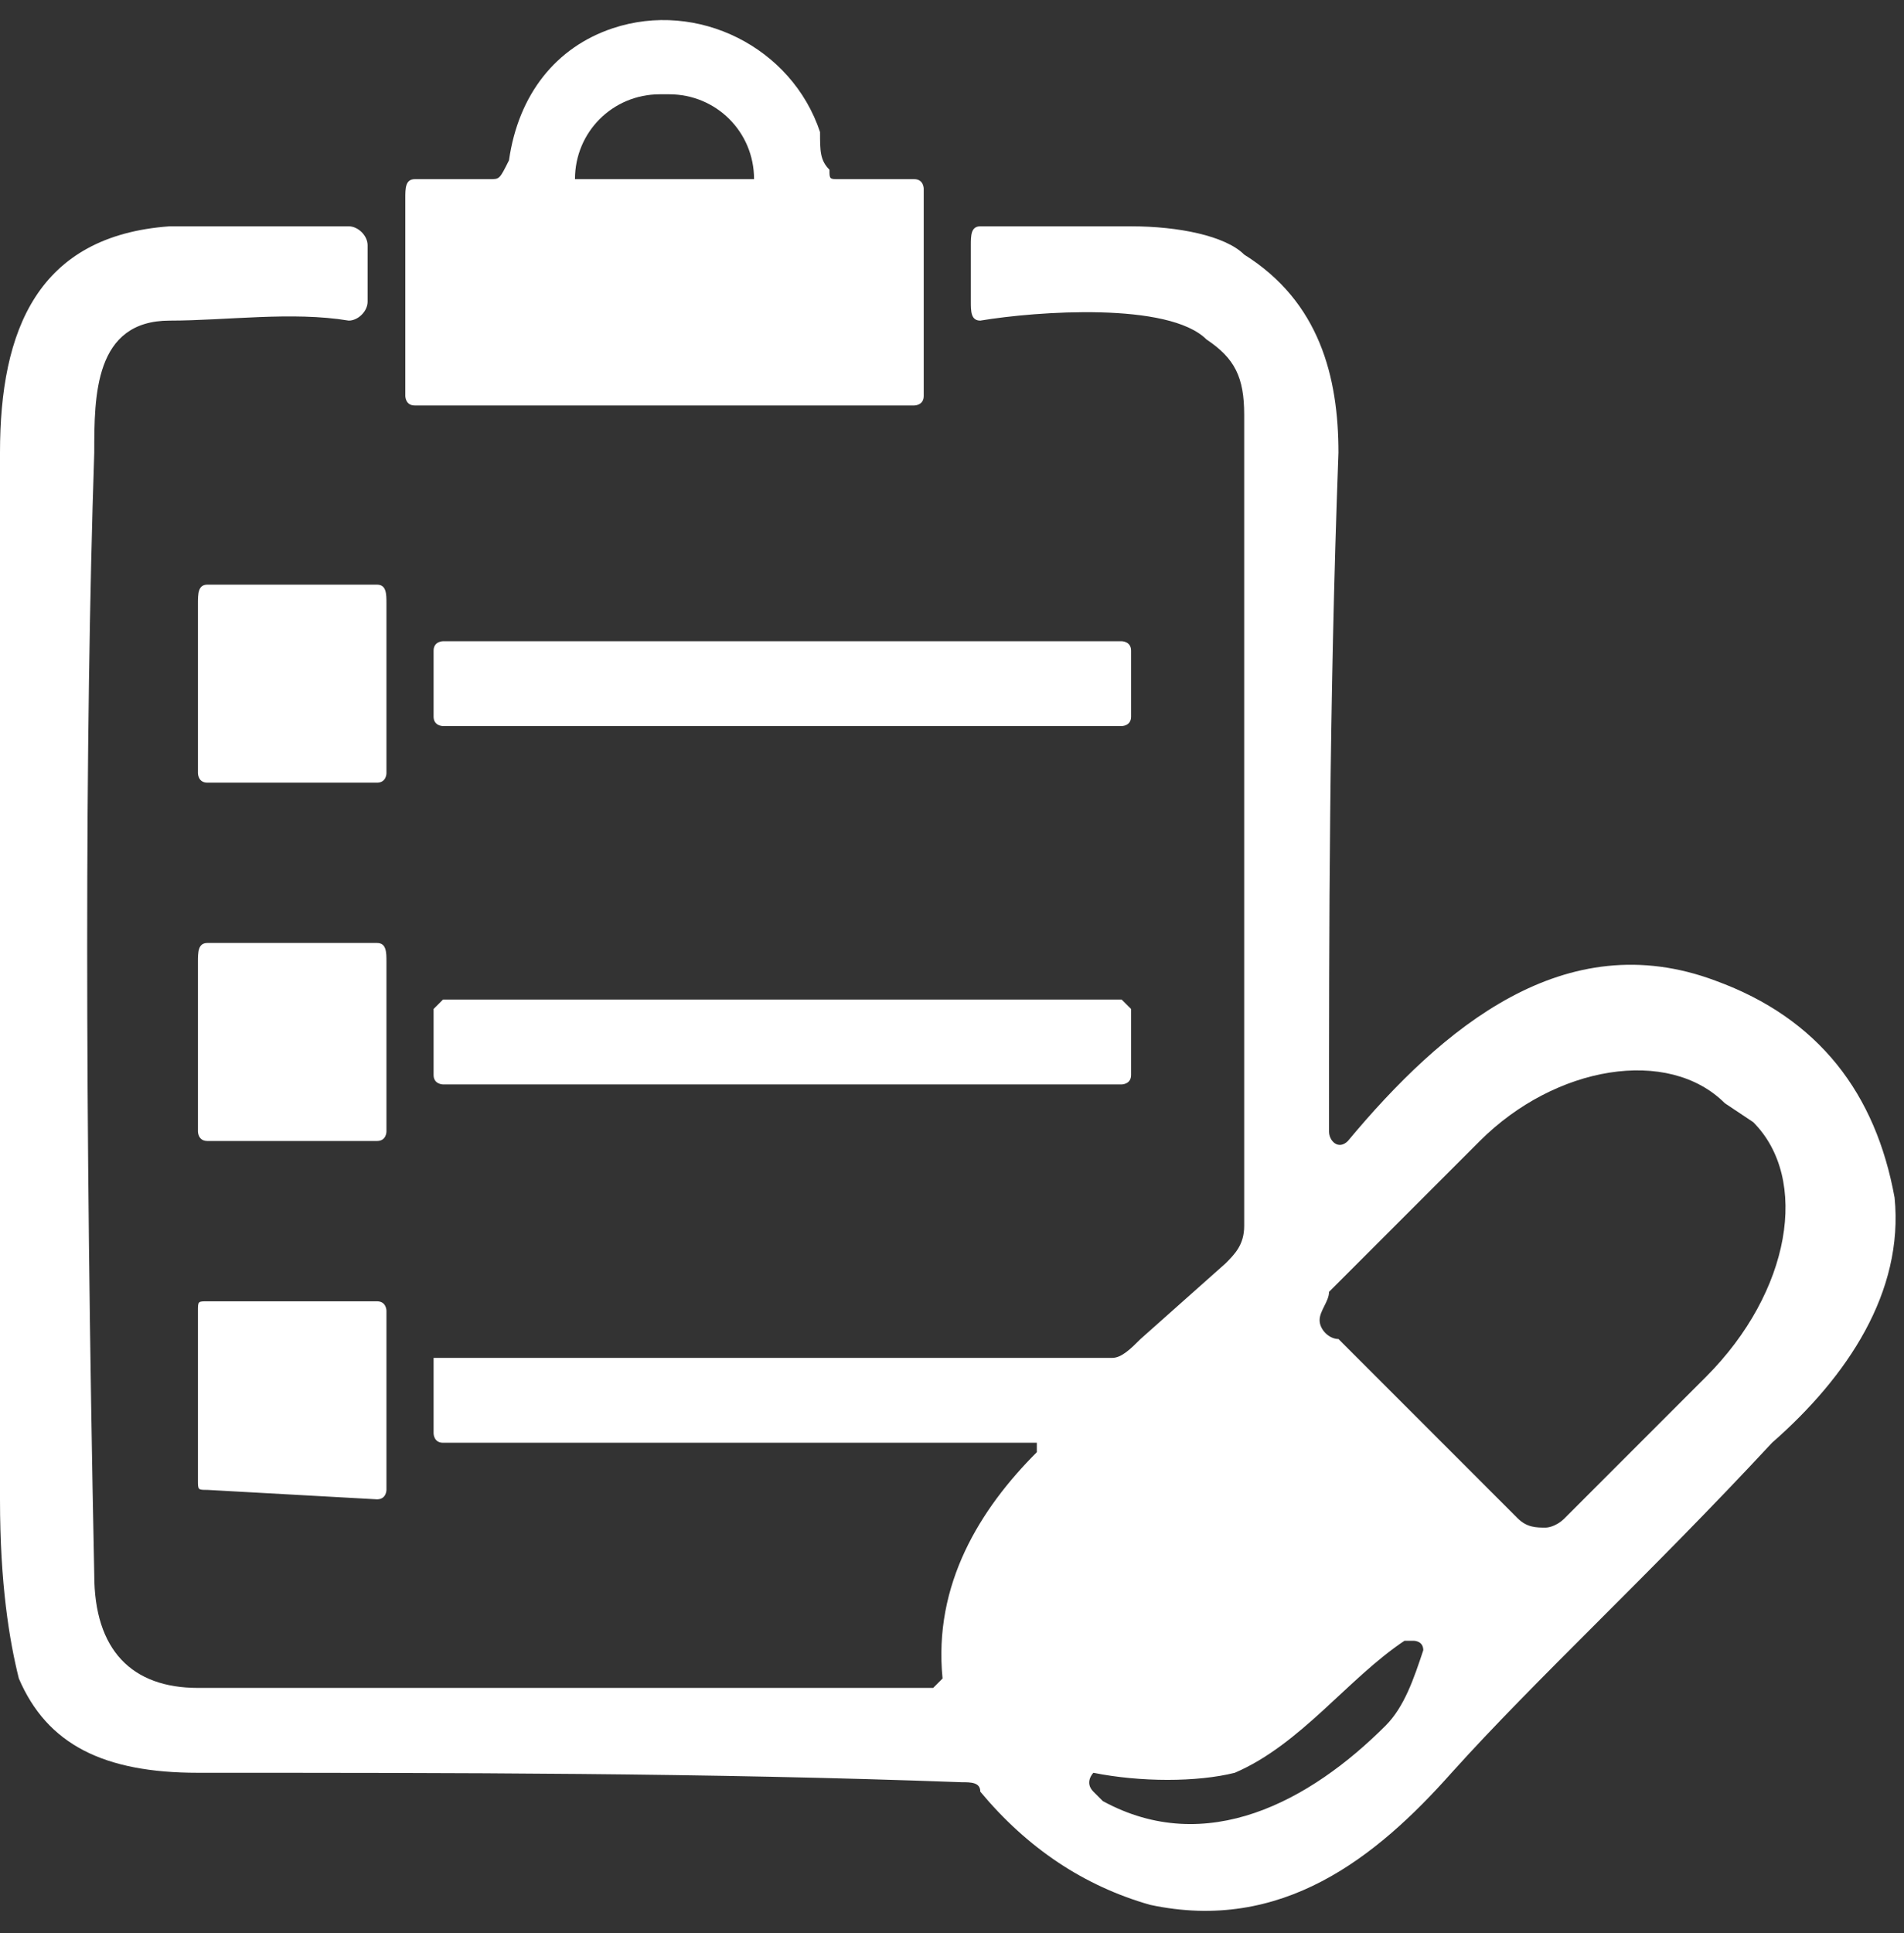 <?xml version="1.0" encoding="UTF-8" standalone="no"?><svg xmlns="http://www.w3.org/2000/svg" xmlns:xlink="http://www.w3.org/1999/xlink" clip-rule="evenodd" fill="#ffffff" fill-rule="evenodd" height="205" image-rendering="optimizeQuality" preserveAspectRatio="xMidYMid meet" shape-rendering="geometricPrecision" text-rendering="geometricPrecision" version="1" viewBox="0.0 -2.0 202.0 205.0" width="202" zoomAndPan="magnify"><rect x="0.0" y="-2.0" width="202.0" height="205.0" fill="#333333" stroke="none"/><g id="change1_1"><path d="M89 17l8 0c0,0 0,0 0,0 1,0 1,1 1,1 0,0 0,0 0,0l0 22c0,1 -1,1 -1,1 0,0 0,0 0,0l-53 0c-1,0 -1,-1 -1,-1l0 -21c0,-1 0,-2 1,-2l8 0c1,0 1,0 2,-2 1,-7 5,-12 11,-14 9,-3 19,2 22,11 0,2 0,3 1,4 0,1 0,1 1,1zm-67 119l18 0c1,0 1,1 1,1l0 19c0,0 0,1 -1,1l-18 -1c-1,0 -1,0 -1,-1l0 -18c0,-1 0,-1 1,-1l0 0zm25 -32l72 0c0,0 1,1 1,1l0 7c0,1 -1,1 -1,1l-72 0c0,0 -1,0 -1,-1l0 -7c0,0 1,-1 1,-1l0 0zm-25 -6l18 0c1,0 1,1 1,2l0 18c0,0 0,1 -1,1l-18 0c-1,0 -1,-1 -1,-1l0 -18c0,-1 0,-2 1,-2l0 0zm25 -32l72 0c0,0 1,0 1,1l0 7c0,1 -1,1 -1,1l-72 0c0,0 -1,0 -1,-1l0 -7c0,-1 1,-1 1,-1l0 0zm-25 -6l18 0c1,0 1,1 1,2l0 18c0,0 0,1 -1,1l-18 0c-1,0 -1,-1 -1,-1l0 -18c0,-1 0,-2 1,-2l0 0zm88 92c0,-1 0,-1 0,-1 0,0 0,0 0,0l-63 0c-1,0 -1,-1 -1,-1l0 -8c0,0 1,0 1,0 0,0 0,0 0,0l71 0c1,0 2,-1 3,-2l9 -8c1,-1 2,-2 2,-4 0,-29 0,-58 0,-86 0,-4 -1,-6 -4,-8 -4,-4 -18,-3 -24,-2 0,0 0,0 0,0 -1,0 -1,-1 -1,-2 0,0 0,0 0,0l0 -6c0,-1 0,-2 1,-2 6,0 11,0 16,0 5,0 10,1 12,3 8,5 10,13 10,21 -1,27 -1,51 -1,72 0,1 1,2 2,1 10,-12 23,-23 39,-17 11,4 17,12 19,23 1,10 -5,19 -13,26 -13,14 -25,25 -34,35 -8,9 -18,17 -32,14 -7,-2 -13,-6 -18,-12 0,-1 -1,-1 -2,-1 0,0 0,0 0,0 -27,-1 -54,-1 -81,-1 -10,0 -16,-3 -19,-10 -1,-4 -2,-10 -2,-19 0,-37 0,-74 0,-111 0,-13 4,-23 18,-24 7,0 13,0 19,0 1,0 2,1 2,2l0 6c0,1 -1,2 -2,2 -6,-1 -13,0 -19,0 -8,0 -8,8 -8,14 -1,30 -1,70 0,119 0,8 4,12 11,12 26,0 52,0 78,0 0,0 0,0 0,0 0,0 1,-1 1,-1 0,0 0,0 0,0 -1,-10 4,-18 10,-24zm32 -12l19 19c1,1 2,1 3,1 0,0 1,0 2,-1l15 -15c9,-9 11,-21 5,-27l-3 -2c0,0 0,0 0,0 -6,-6 -18,-4 -26,4l-16 16c0,1 -1,2 -1,3 0,1 1,2 2,2l0 0zm-11 46c-4,1 -10,1 -15,0 0,0 -1,1 0,2 0,0 0,0 1,1 11,6 22,0 30,-8 2,-2 3,-5 4,-8 0,0 0,0 0,0 0,-1 -1,-1 -1,-1 -1,0 -1,0 -1,0 -6,4 -11,11 -18,14zm-70 -169l19 0c0,0 0,0 0,0l0 0c0,-5 -4,-9 -9,-9l-1 0c-5,0 -9,4 -9,9l0 0c0,0 0,0 0,0l0 0z"/></g></svg>